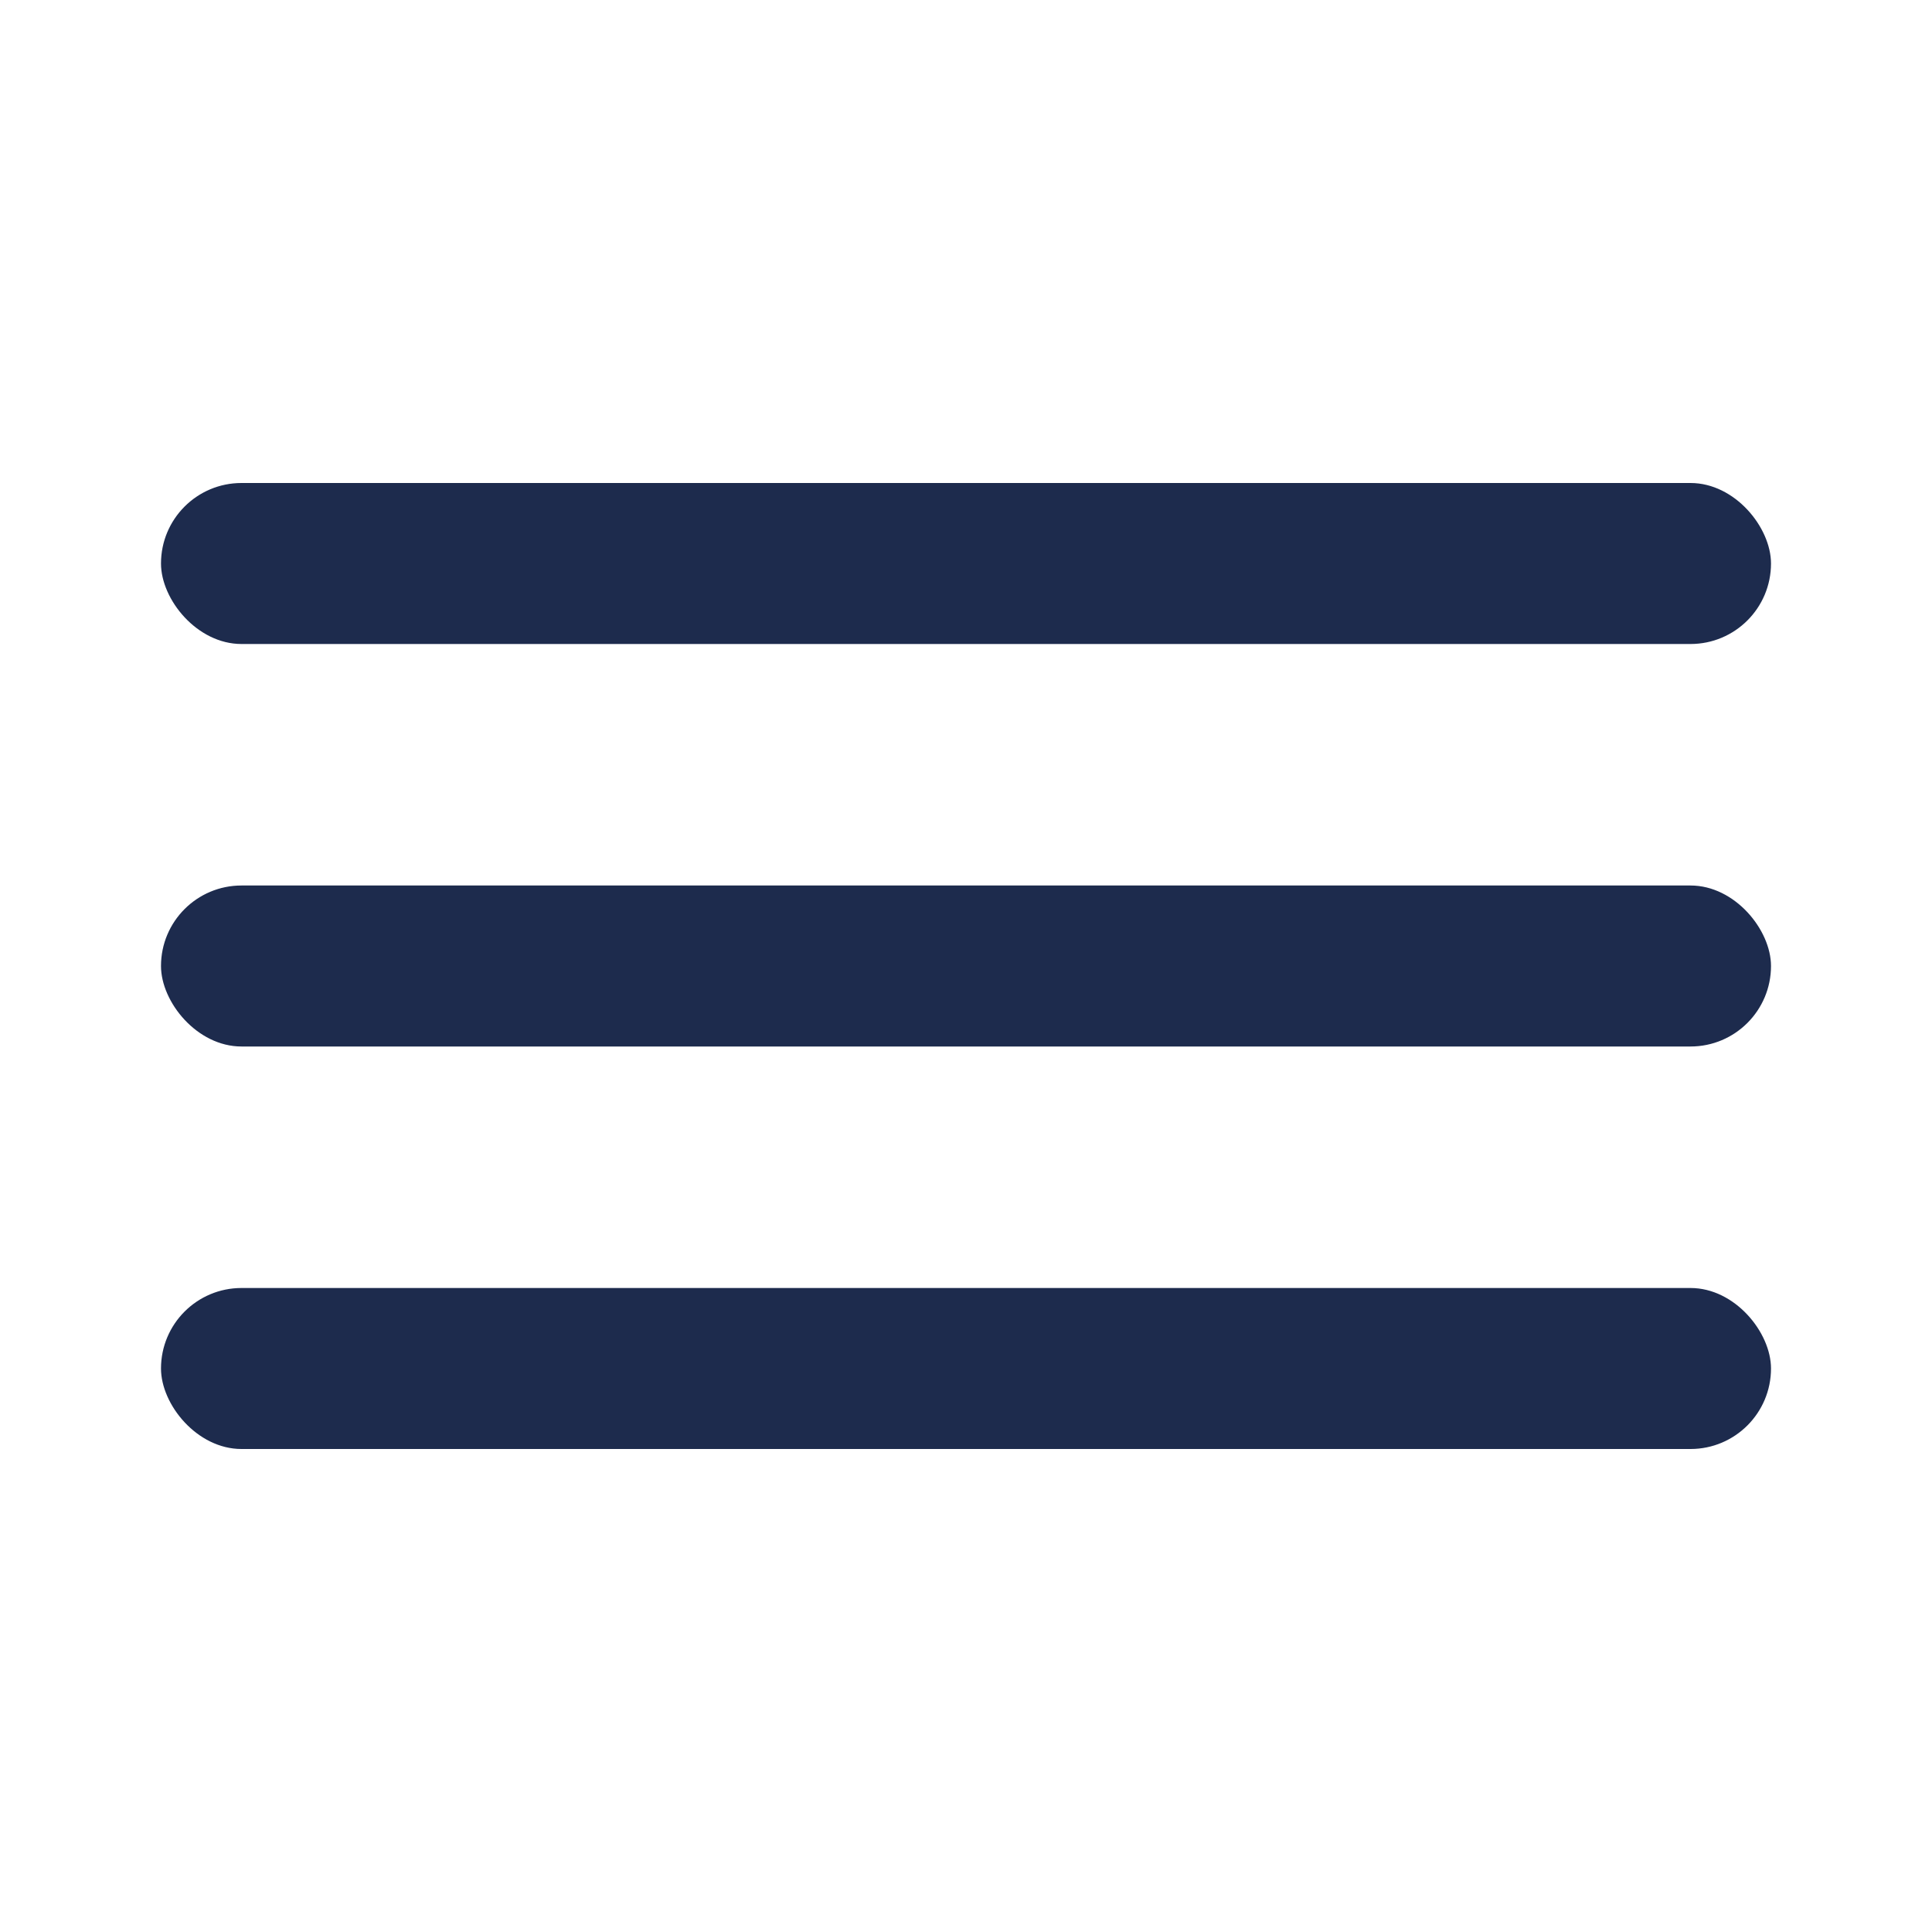 <?xml version="1.0" encoding="UTF-8"?> <svg xmlns="http://www.w3.org/2000/svg" width="24" height="24" viewBox="0 0 24 24" fill="none"><rect x="2" y="6" width="20" height="2" rx="1" fill="#1D2B4D"></rect><rect x="2" y="11" width="20" height="2" rx="1" fill="#1D2B4D"></rect><rect x="2" y="16" width="20" height="2" rx="1" fill="#1D2B4D"></rect></svg> 